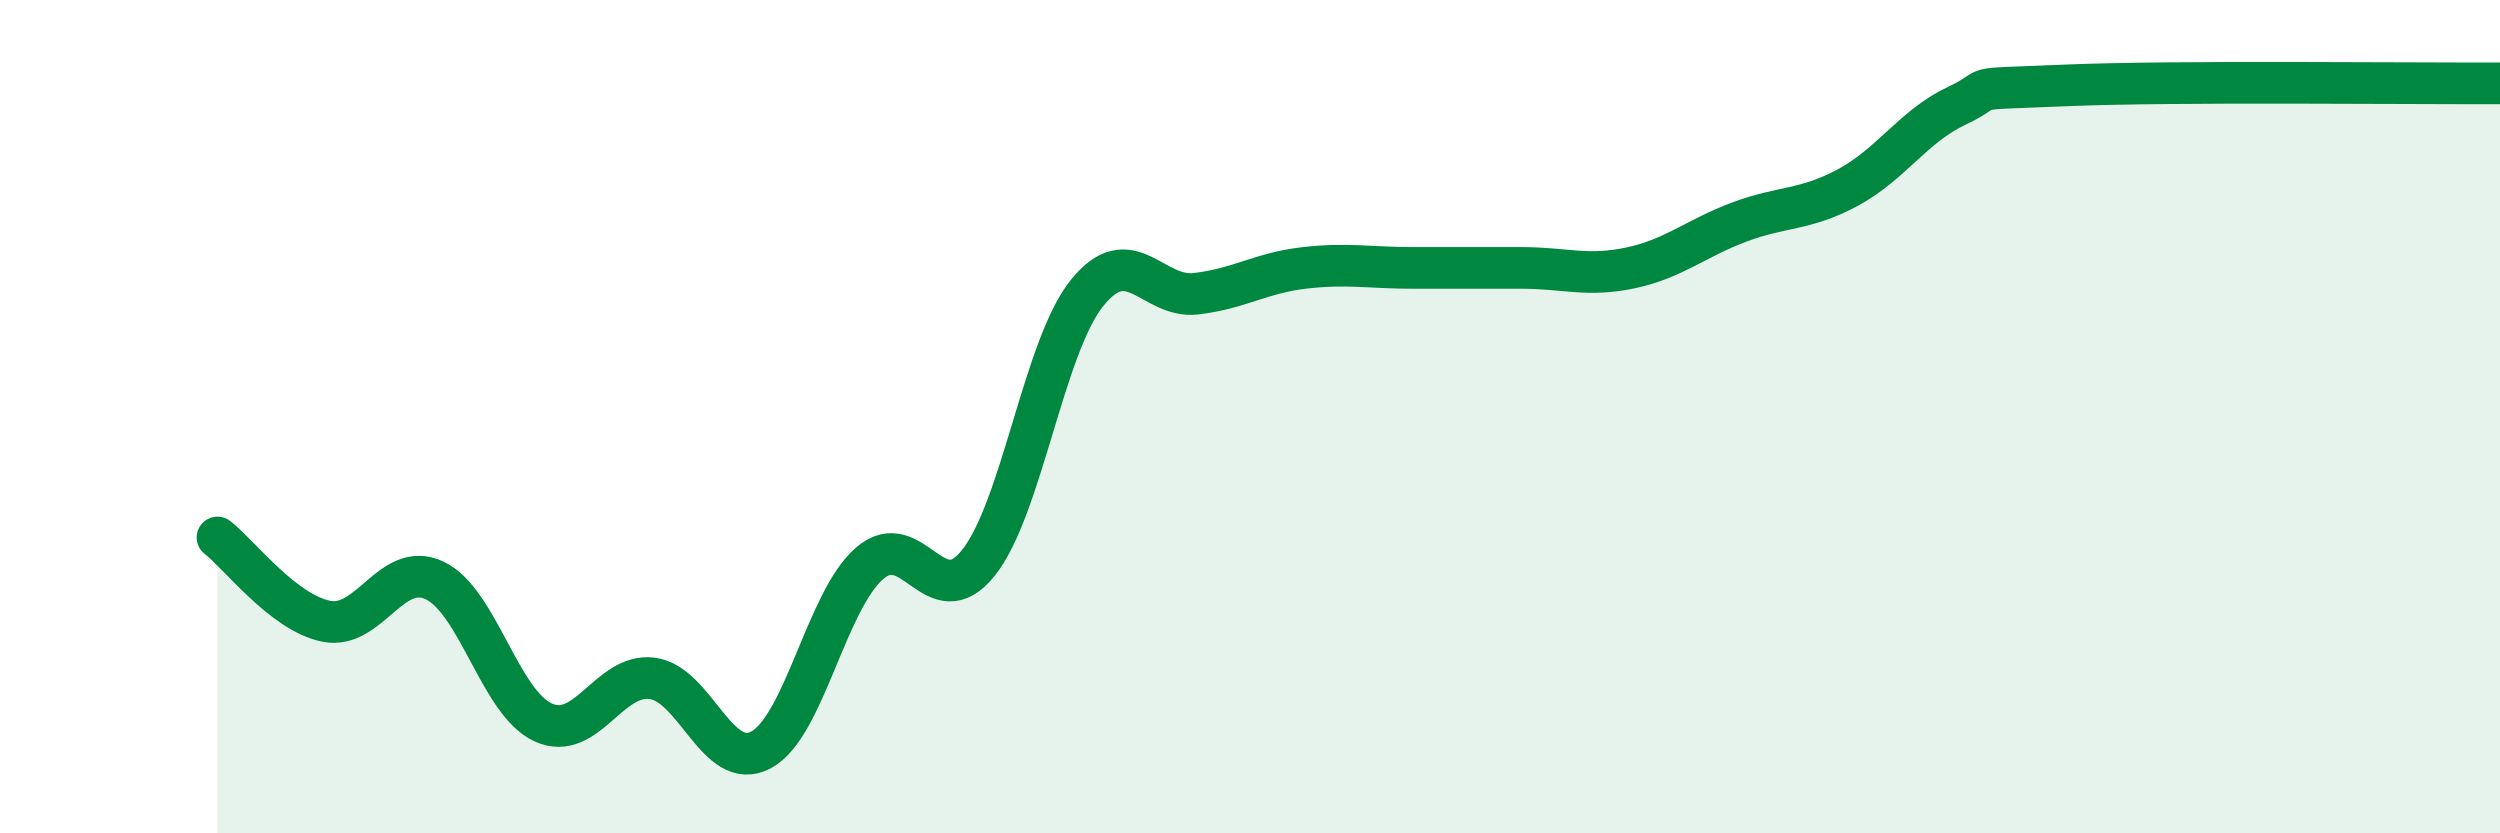 
    <svg width="60" height="20" viewBox="0 0 60 20" xmlns="http://www.w3.org/2000/svg">
      <path
        d="M 5.22,12.9 C 5.74,13.3 6.79,14.7 7.83,14.91 C 8.87,15.12 9.39,13.44 10.43,13.93 C 11.47,14.42 12,16.87 13.04,17.34 C 14.08,17.81 14.61,16.15 15.65,16.28 C 16.69,16.41 17.22,18.55 18.26,18 C 19.3,17.45 19.83,14.42 20.87,13.52 C 21.91,12.62 22.44,14.81 23.48,13.51 C 24.52,12.21 25.05,8.32 26.09,7.03 C 27.13,5.74 27.66,7.17 28.7,7.05 C 29.74,6.93 30.26,6.55 31.3,6.43 C 32.34,6.31 32.87,6.43 33.91,6.43 C 34.95,6.43 35.48,6.43 36.52,6.43 C 37.56,6.43 38.09,6.65 39.13,6.43 C 40.17,6.21 40.7,5.72 41.74,5.33 C 42.78,4.94 43.31,5.06 44.35,4.5 C 45.39,3.94 45.92,3.03 46.96,2.54 C 48,2.05 46.96,2.16 49.57,2.05 C 52.18,1.94 57.91,2.01 60,2L60 20L5.22 20Z"
        fill="#008740"
        opacity="0.1"
        stroke-linecap="round"
        stroke-linejoin="round"
      />
      <path
        d="M 5.22,12.9 C 5.74,13.3 6.79,14.7 7.83,14.91 C 8.87,15.12 9.39,13.44 10.43,13.93 C 11.47,14.42 12,16.87 13.04,17.34 C 14.08,17.81 14.61,16.15 15.65,16.28 C 16.69,16.41 17.22,18.55 18.26,18 C 19.3,17.45 19.83,14.42 20.87,13.52 C 21.91,12.62 22.44,14.81 23.48,13.51 C 24.52,12.21 25.05,8.32 26.09,7.03 C 27.13,5.74 27.66,7.17 28.7,7.05 C 29.74,6.93 30.26,6.55 31.3,6.43 C 32.34,6.31 32.87,6.43 33.91,6.43 C 34.95,6.43 35.48,6.43 36.52,6.43 C 37.56,6.43 38.09,6.65 39.13,6.43 C 40.17,6.21 40.7,5.72 41.74,5.33 C 42.78,4.94 43.31,5.06 44.35,4.5 C 45.39,3.94 45.92,3.03 46.96,2.54 C 48,2.05 46.96,2.16 49.57,2.05 C 52.18,1.94 57.91,2.01 60,2"
        stroke="#008740"
        stroke-width="1"
        fill="none"
        stroke-linecap="round"
        stroke-linejoin="round"
      />
    </svg>
  